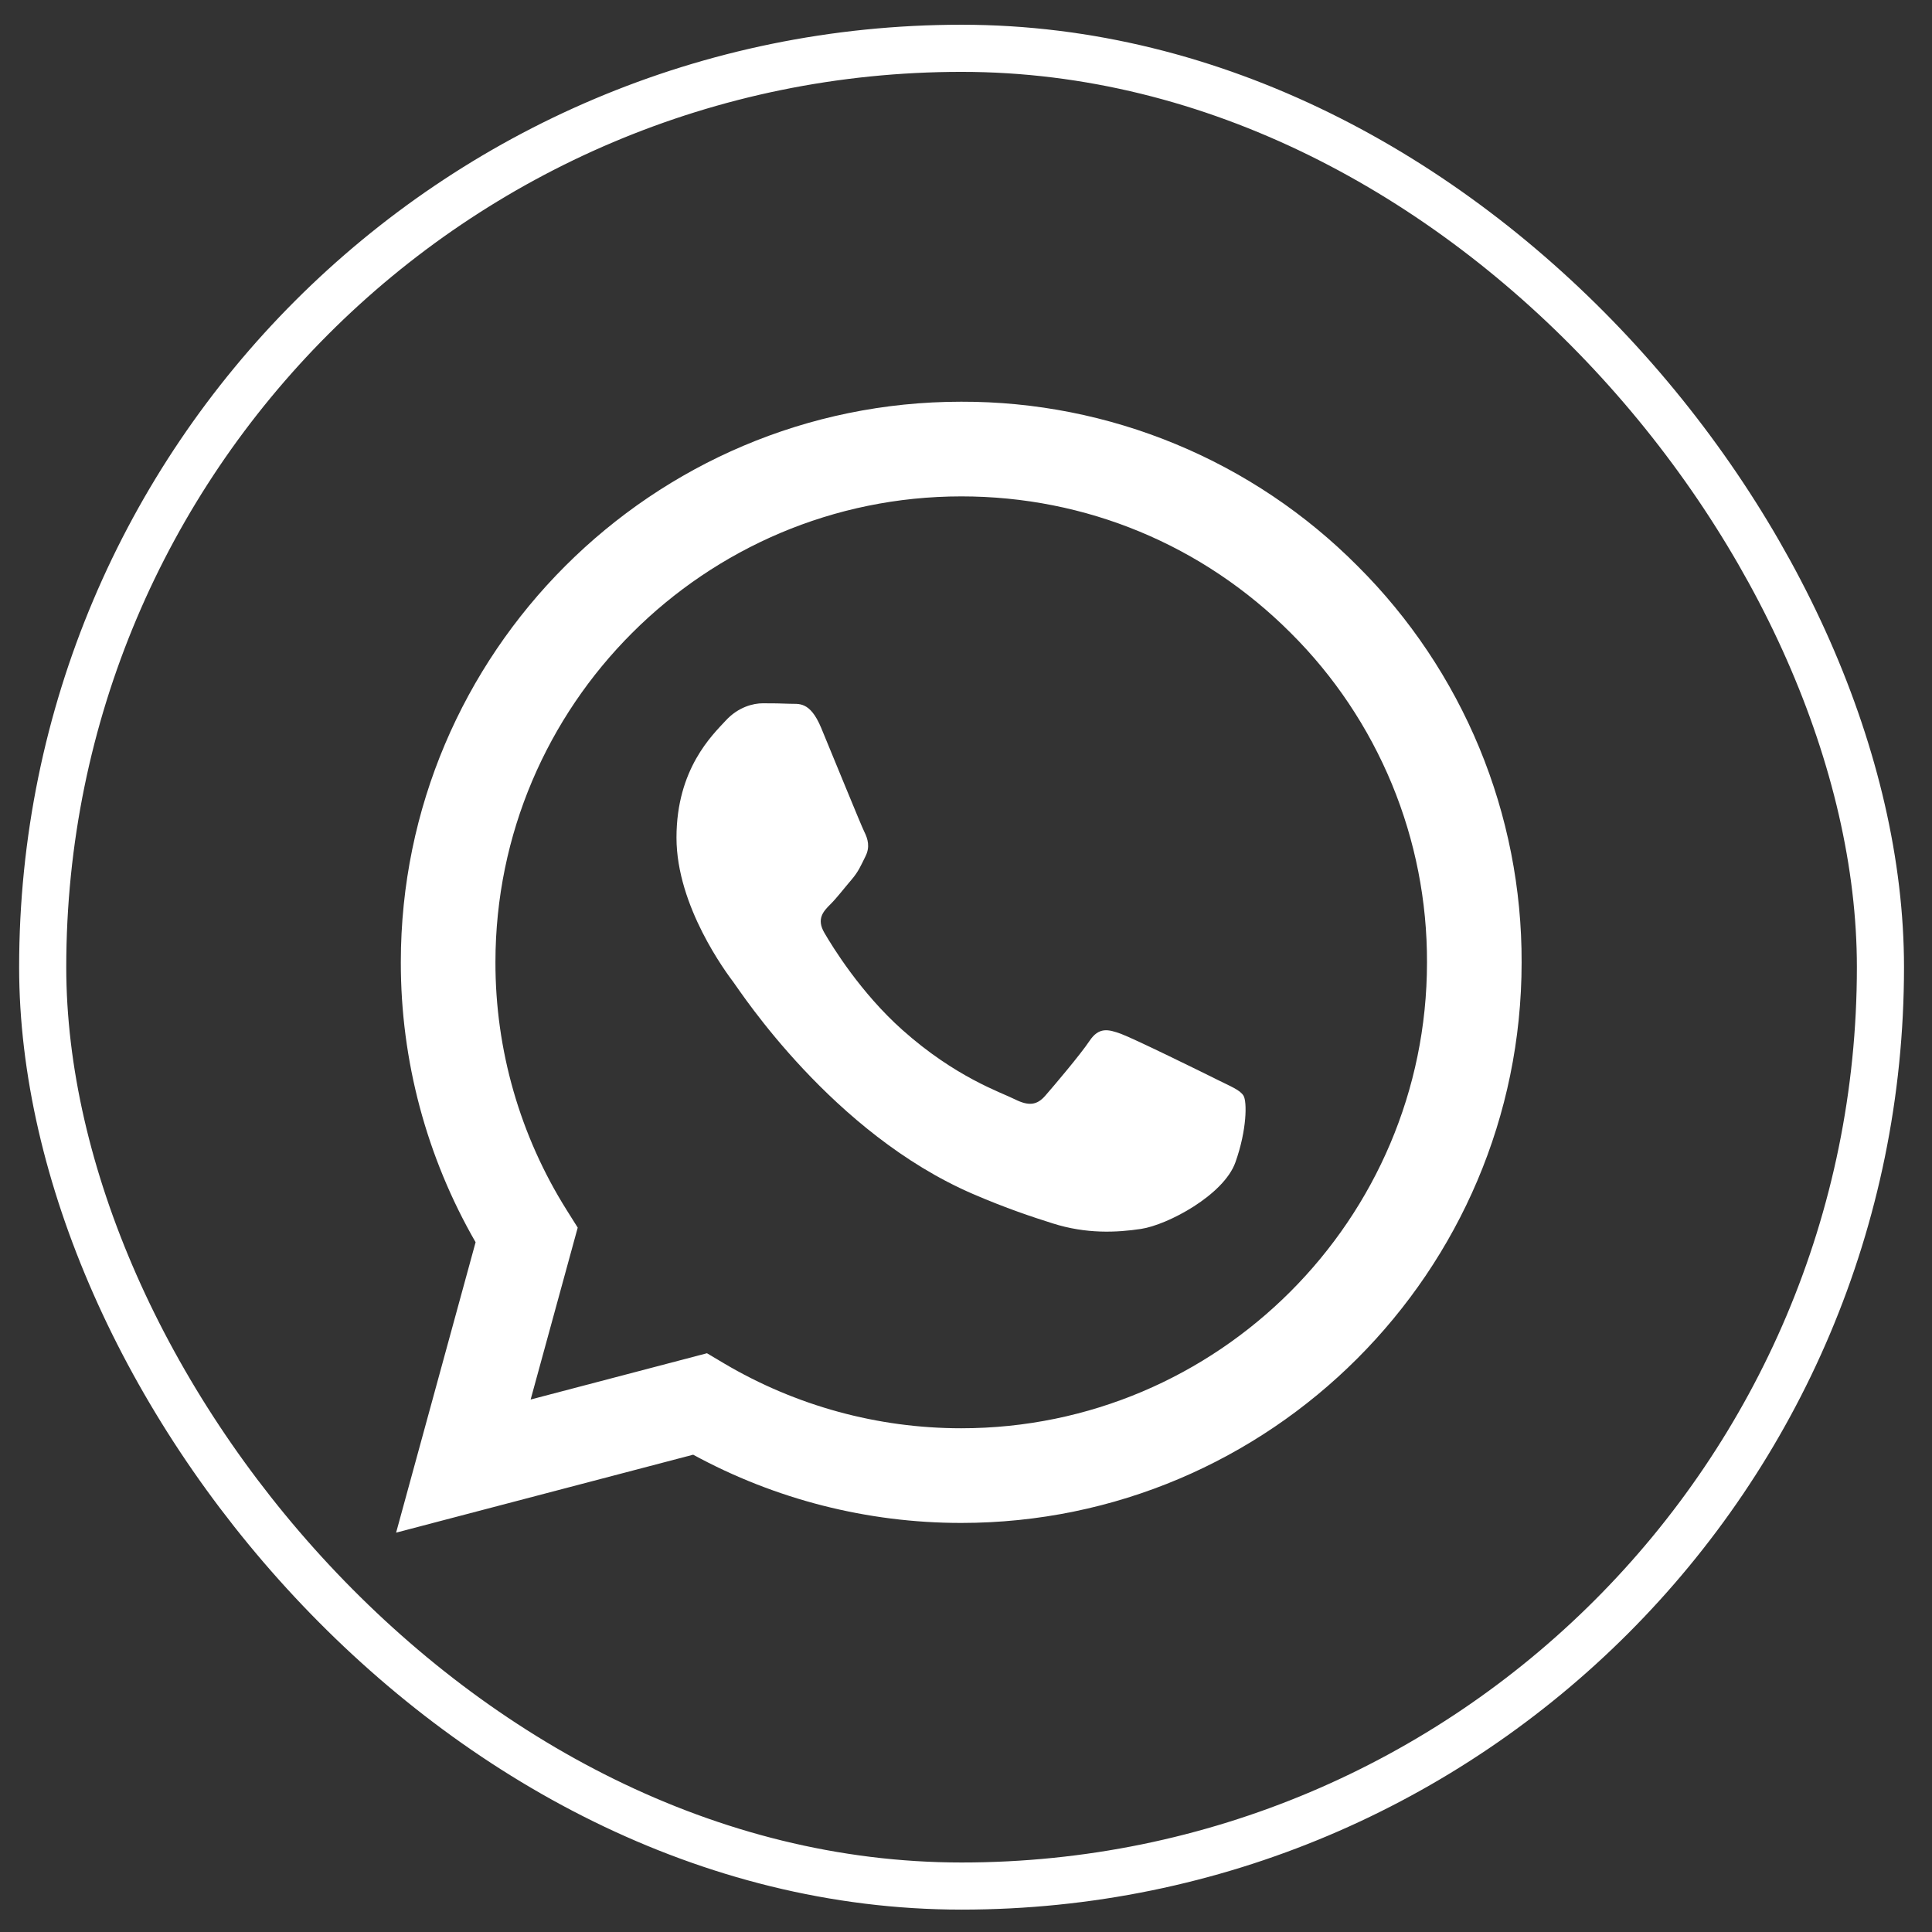 <svg width="41" height="41" viewBox="0 0 41 41" fill="none" xmlns="http://www.w3.org/2000/svg">
<rect x="0" y="0" width="41" height="41" fill="#333333" stroke="none"/>
<g clip-path="url(#clip0_948_6772)">
<path fill-rule="evenodd" clip-rule="evenodd" d="M25.821 22.907C25.523 22.758 24.062 22.04 23.79 21.94C23.518 21.841 23.32 21.792 23.121 22.09C22.923 22.386 22.354 23.056 22.181 23.254C22.007 23.453 21.834 23.477 21.537 23.329C21.24 23.179 20.282 22.866 19.147 21.854C18.264 21.066 17.667 20.093 17.494 19.795C17.321 19.498 17.475 19.337 17.624 19.189C17.758 19.056 17.921 18.842 18.07 18.669C18.219 18.495 18.268 18.371 18.367 18.172C18.467 17.974 18.417 17.801 18.342 17.652C18.268 17.503 17.674 16.04 17.426 15.445C17.185 14.866 16.94 14.945 16.758 14.935C16.584 14.927 16.386 14.925 16.188 14.925C15.99 14.925 15.668 14.999 15.396 15.297C15.123 15.594 14.356 16.313 14.356 17.776C14.356 19.238 15.42 20.651 15.569 20.85C15.718 21.048 17.664 24.05 20.645 25.337C21.355 25.643 21.908 25.826 22.339 25.962C23.051 26.189 23.699 26.157 24.211 26.08C24.781 25.995 25.969 25.361 26.217 24.667C26.464 23.973 26.464 23.378 26.39 23.254C26.316 23.13 26.118 23.056 25.82 22.907H25.821ZM20.399 30.31H20.395C18.625 30.31 16.887 29.834 15.363 28.932L15.003 28.718L11.261 29.7L12.26 26.052L12.025 25.678C11.035 24.102 10.511 22.279 10.514 20.418C10.516 14.968 14.95 10.534 20.403 10.534C23.043 10.534 25.525 11.564 27.391 13.432C28.312 14.348 29.041 15.438 29.538 16.639C30.034 17.839 30.287 19.126 30.283 20.425C30.281 25.875 25.847 30.31 20.399 30.31ZM28.811 12.013C27.709 10.904 26.398 10.024 24.954 9.426C23.51 8.827 21.962 8.521 20.398 8.525C13.844 8.525 8.508 13.86 8.506 20.417C8.503 22.504 9.051 24.554 10.093 26.362L8.406 32.525L14.71 30.871C16.454 31.821 18.408 32.319 20.394 32.319H20.399C26.953 32.319 32.289 26.984 32.291 20.426C32.296 18.863 31.991 17.315 31.394 15.871C30.796 14.427 29.919 13.116 28.811 12.013Z" fill="white"/>
</g>
<rect x="0.906" y="1.025" width="39" height="39" rx="19.5" stroke="white"/>
<defs>
<clipPath id="clip0_948_6772">
<rect width="24" height="24" fill="white" transform="translate(8.406 8.525)"/>
</clipPath>
</defs>
</svg>
